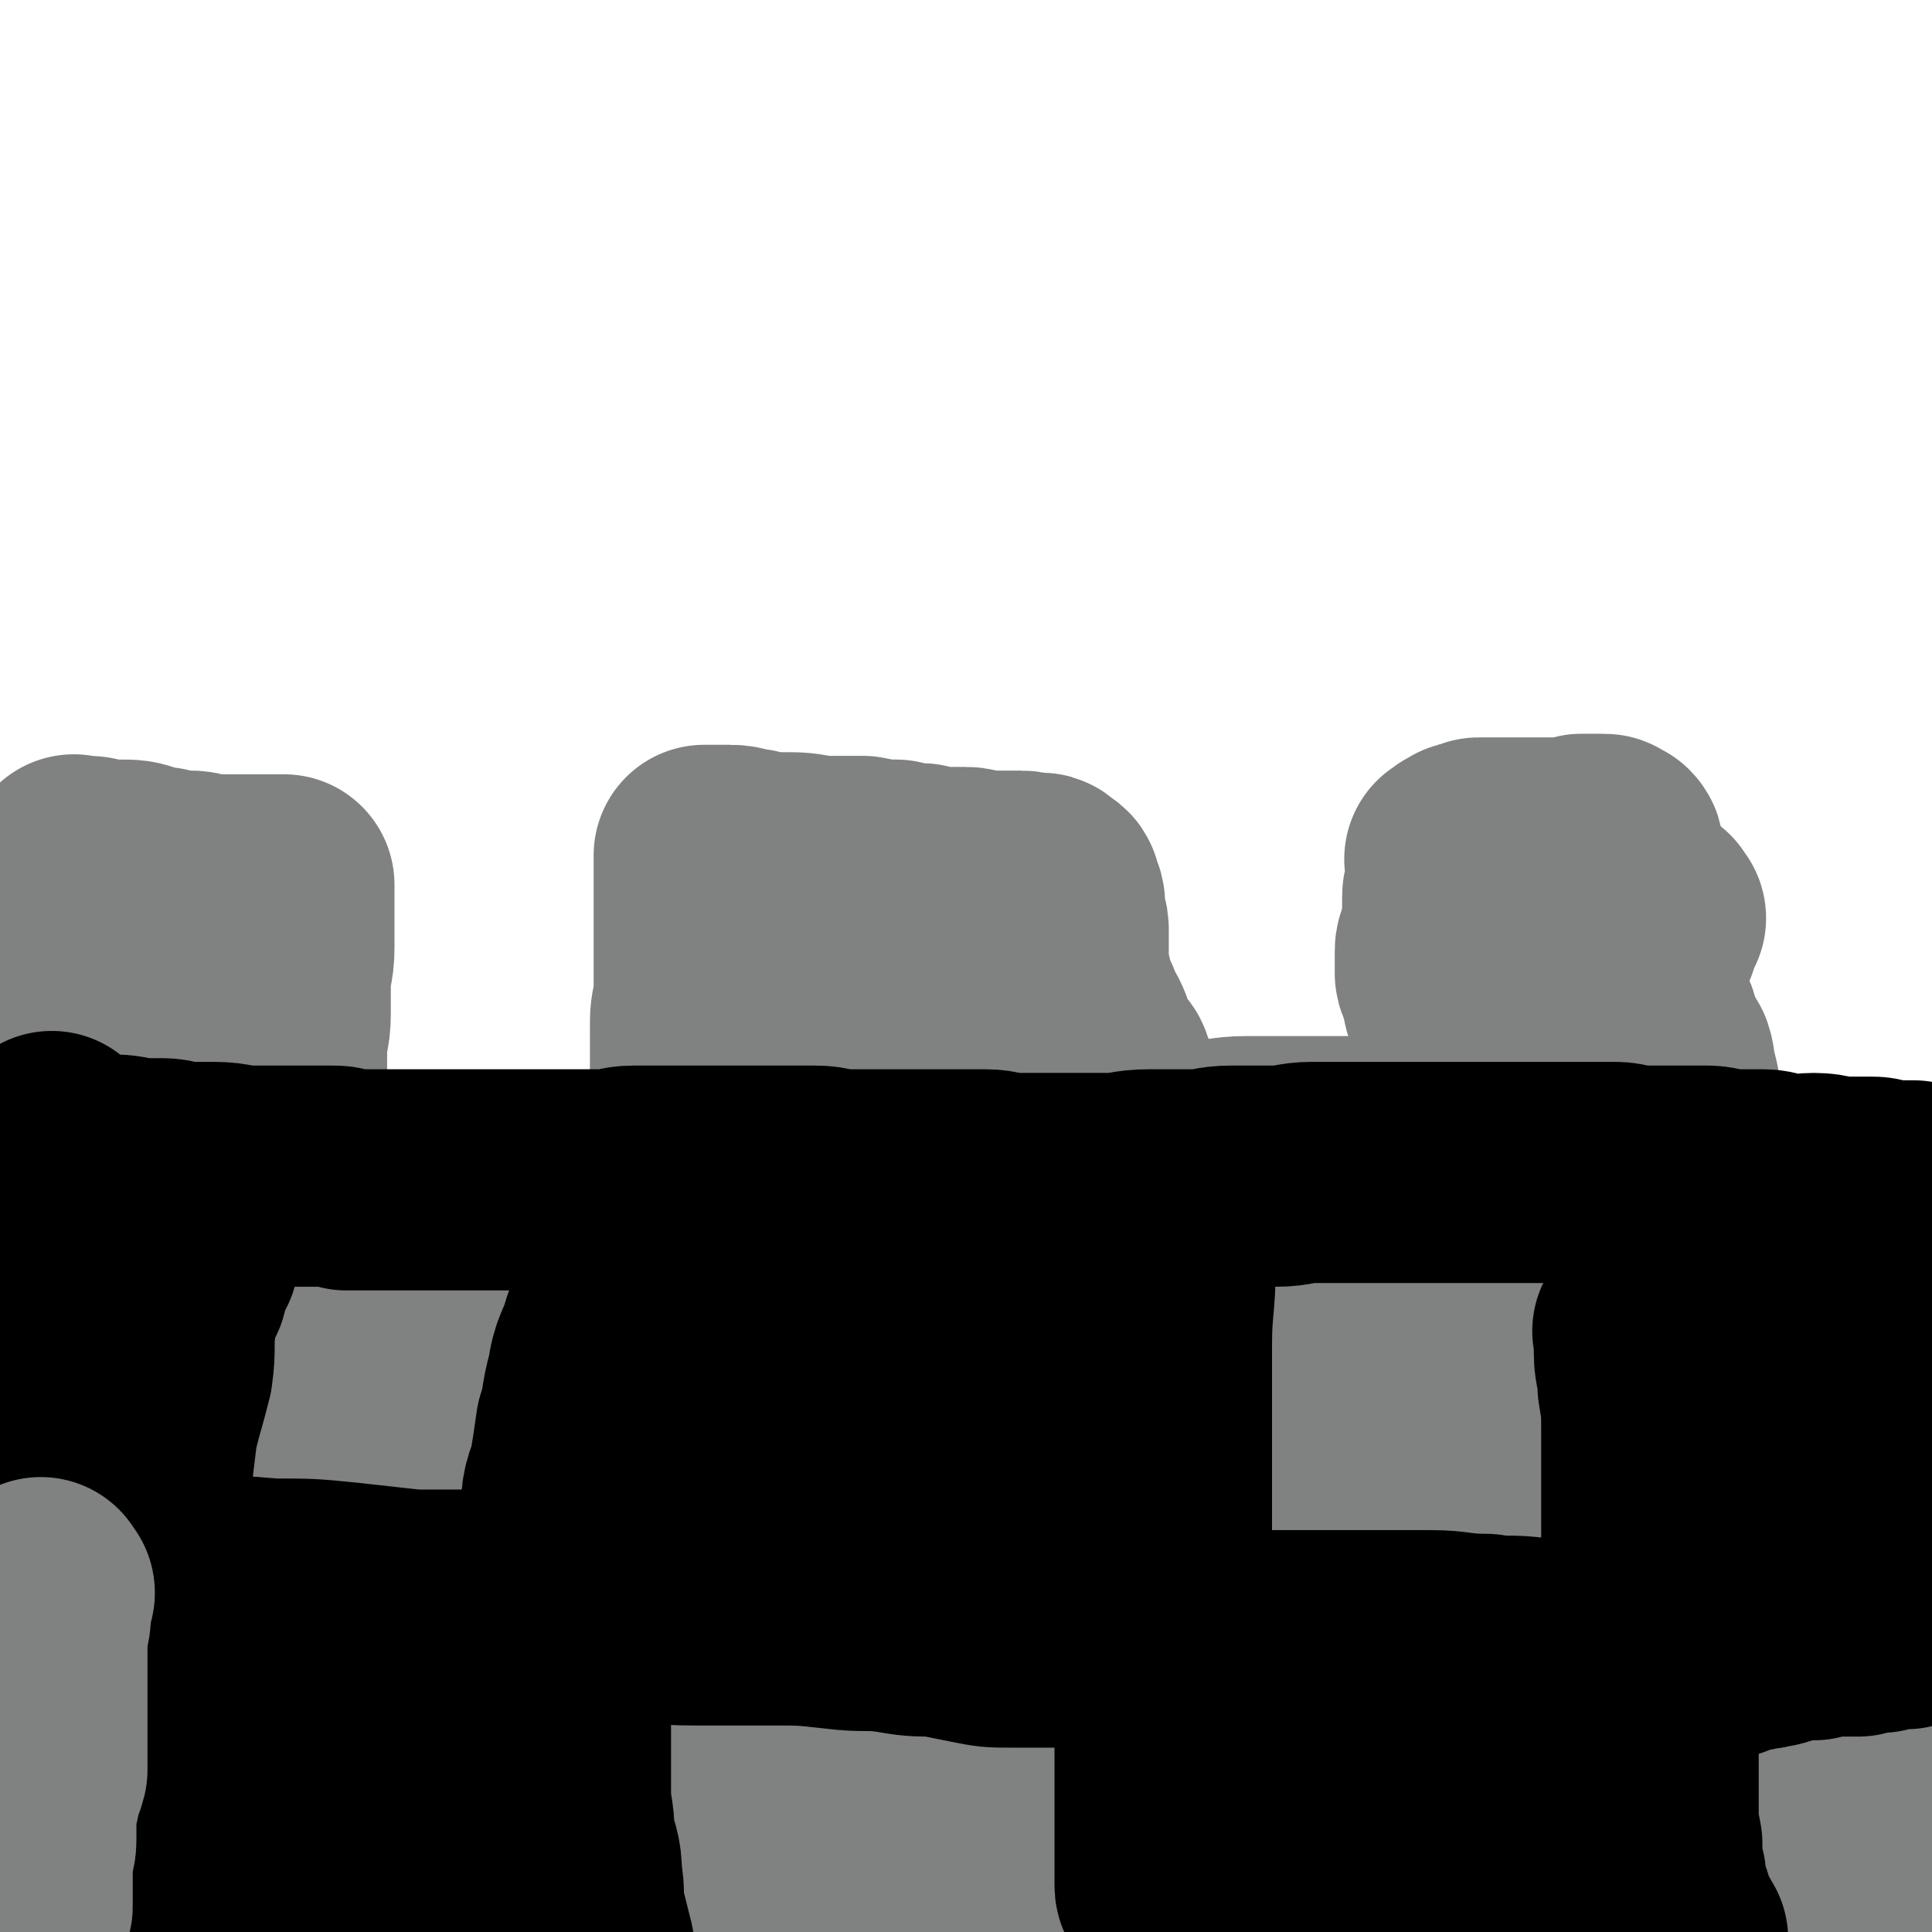 <svg viewBox='0 0 524 524' version='1.1' xmlns='http://www.w3.org/2000/svg' xmlns:xlink='http://www.w3.org/1999/xlink'><g fill='none' stroke='#808282' stroke-width='60' stroke-linecap='round' stroke-linejoin='round'><path d='M5,358c-1,-1 -2,-1 -1,-1 0,-1 0,0 1,0 0,0 1,0 1,0 0,0 0,0 0,-1 0,0 0,0 0,-1 0,0 0,0 0,-1 0,0 0,0 0,-1 0,0 0,0 0,-1 0,0 0,0 0,-1 0,0 0,0 0,-1 0,0 0,0 0,-1 0,0 0,0 0,-1 0,0 0,-1 0,-1 0,0 0,1 0,1 '/><path d='M9,335c-1,-1 -2,-1 -1,-1 0,-1 0,0 1,0 0,0 1,0 1,0 1,0 1,0 1,0 1,0 1,0 1,0 1,0 1,0 2,0 0,0 0,0 1,0 1,0 1,0 1,0 2,0 2,0 4,0 2,0 2,0 3,0 2,0 2,0 3,0 1,0 1,0 3,0 1,0 1,0 1,0 2,0 2,0 3,0 2,0 2,0 3,0 1,0 1,0 1,0 1,0 1,0 2,0 0,0 0,0 1,0 1,0 1,0 1,0 1,0 1,0 1,0 1,0 1,0 1,0 1,0 1,0 1,0 1,0 1,0 1,0 1,0 1,0 1,0 1,0 0,1 1,1 0,0 1,0 1,0 1,0 1,0 1,0 0,0 0,1 0,1 0,0 1,0 1,0 0,0 0,1 0,1 0,0 1,0 1,0 1,0 1,0 1,0 1,0 1,0 1,0 1,0 1,0 1,0 1,0 1,0 1,0 1,0 1,0 1,0 1,0 0,1 1,1 0,0 0,0 1,0 1,0 1,0 3,0 4,0 4,0 7,0 7,0 7,1 14,0 10,-1 10,-2 20,-4 10,-2 10,-2 20,-4 10,-2 9,-3 19,-4 8,-2 8,-1 17,-3 7,-1 7,-1 15,-3 6,0 6,0 13,-1 6,0 6,0 13,0 6,0 6,-1 11,-1 6,-1 6,-1 12,-1 5,0 5,-1 10,-1 6,0 6,0 13,0 5,0 5,0 10,0 6,0 6,0 11,0 7,0 7,-1 15,-2 8,0 8,0 16,-1 8,-1 8,-1 15,-1 7,-1 7,0 14,0 6,0 6,-1 12,-1 7,0 7,0 13,0 6,0 6,0 12,0 6,0 6,0 13,0 7,0 7,1 15,2 9,0 9,0 17,1 9,1 9,2 17,3 7,1 7,1 15,2 7,0 7,0 14,1 6,1 6,1 12,2 5,0 5,0 10,2 5,1 4,2 9,3 5,1 6,0 11,1 5,1 5,1 9,2 4,1 4,2 7,3 0,0 0,0 0,0 0,0 1,0 1,0 1,1 1,1 2,2 0,0 0,1 0,1 0,0 1,0 1,0 1,0 1,1 2,2 '/><path d='M458,310c-1,-1 -1,-1 -1,-1 -1,-1 -1,-1 -1,-2 0,0 0,0 0,-1 -1,-1 -1,-1 -1,-3 -1,-2 -1,-2 -2,-4 0,-3 0,-3 -1,-7 -1,-2 0,-2 -1,-5 -1,-2 -2,-2 -3,-4 -1,-2 0,-2 -1,-5 -1,-3 -2,-3 -3,-6 0,-3 0,-3 -1,-6 -1,-3 0,-4 -1,-7 -1,-2 -2,-2 -2,-4 -1,-2 -1,-2 -1,-4 0,-2 -1,-2 -1,-4 0,-2 0,-3 0,-5 0,-3 0,-3 0,-6 0,-2 0,-2 -1,-4 0,-1 1,-1 0,-2 0,0 -1,0 -1,0 -1,0 0,-1 -1,-1 0,0 0,0 -1,0 -1,0 -1,0 -1,0 0,0 0,0 -1,0 -1,0 -1,0 -1,0 -1,0 -1,0 -2,0 -1,0 -1,1 -2,1 -1,0 -1,0 -2,0 -1,0 -1,0 -1,0 -2,0 -2,0 -3,0 -2,0 -2,0 -4,0 -1,0 -1,0 -2,0 -2,0 -2,0 -4,0 -1,0 -1,0 -3,0 -1,0 -1,0 -2,0 -1,0 -1,0 -2,0 -1,0 -2,0 -3,0 -1,0 0,1 -1,1 0,0 -1,0 -1,0 -1,0 -1,0 -1,0 -1,0 -1,1 -1,1 0,0 0,0 0,0 -1,0 -1,0 -1,0 0,0 0,1 -1,1 0,0 0,0 0,0 -1,0 0,0 0,1 0,0 0,1 0,1 0,1 0,1 0,2 0,1 0,1 0,1 0,2 0,2 0,3 0,1 -1,1 -1,2 0,2 0,2 0,3 0,4 0,4 -1,8 0,2 -1,2 -1,4 0,2 0,2 0,3 0,2 0,2 0,3 0,1 1,1 1,3 1,1 0,1 1,3 0,1 0,2 1,3 1,3 1,4 3,6 5,5 6,4 13,8 6,4 6,4 13,7 '/><path d='M449,249c-1,-1 -1,-2 -1,-1 -1,0 0,0 0,1 0,1 -1,1 -1,3 0,1 0,1 0,2 '/><path d='M301,296c-1,-1 -1,-1 -1,-1 -1,-1 0,-1 0,-2 0,0 0,0 -1,-1 0,-1 0,-1 0,-1 0,-1 0,-1 -1,-2 -2,-3 -2,-3 -3,-5 -1,-2 -1,-3 -2,-5 -1,-2 -1,-1 -2,-3 -1,-2 0,-2 -1,-3 -1,-2 -1,-1 -2,-3 0,0 0,-1 0,-1 0,-1 0,-1 0,-2 0,-2 -1,-2 -1,-4 0,-2 0,-2 0,-3 0,-2 0,-2 0,-3 0,-1 0,-1 0,-3 0,-1 0,-1 0,-2 0,-2 -1,-1 -1,-3 0,-1 0,-1 0,-2 0,-1 0,-1 0,-2 0,-1 -1,-1 -1,-2 0,-1 0,-1 0,-1 0,-1 -1,-1 -1,-1 -1,-1 -1,-1 -1,-1 -1,-1 -1,0 -2,0 -2,0 -2,-1 -4,-1 -2,0 -2,0 -5,0 -2,0 -2,0 -5,0 -3,0 -3,-1 -5,-1 -3,0 -3,0 -6,0 -3,0 -3,0 -6,-1 -3,0 -3,0 -7,-1 -4,0 -4,0 -9,-1 -6,0 -6,0 -12,0 -5,-1 -5,-1 -10,-1 -4,0 -4,0 -8,-1 -3,0 -3,-1 -6,-1 -2,0 -2,0 -4,0 -1,0 -2,0 -3,0 0,0 0,1 0,2 0,0 0,0 0,1 0,2 0,2 0,3 0,2 0,2 0,4 0,3 0,3 0,7 0,6 0,6 0,12 0,5 0,5 0,10 -1,4 -1,4 -1,8 0,4 0,4 0,8 0,3 0,3 0,6 0,3 -1,3 -1,5 0,2 0,2 0,5 0,0 0,0 0,0 0,1 0,1 0,2 0,0 0,0 0,0 2,1 2,1 4,1 1,1 1,1 2,2 '/><path d='M224,274c-1,-1 -2,-1 -1,-1 0,-1 0,0 1,0 1,0 1,-1 1,-1 1,-1 1,-1 3,-2 2,-1 2,0 4,-1 2,-1 2,-1 5,-2 2,0 2,0 5,-1 2,-1 2,-1 5,-1 2,0 2,0 4,0 '/><path d='M18,318c-1,-1 -1,-1 -1,-1 -1,-1 0,-1 0,-1 0,-1 -1,0 -1,-1 0,-1 0,-1 0,-2 0,-1 -1,-1 -1,-2 -1,-1 -1,-1 -1,-3 0,-2 0,-2 0,-4 0,-3 0,-3 0,-6 0,-4 -1,-4 -1,-8 0,-4 0,-4 0,-7 0,-4 1,-4 1,-8 0,-3 0,-3 0,-6 0,-3 1,-3 2,-7 0,-3 0,-3 0,-6 0,-3 1,-3 2,-5 0,-3 0,-3 0,-5 0,-2 1,-2 1,-4 1,-1 1,-1 1,-2 0,-1 0,-1 0,-2 0,-1 0,-1 0,-2 0,-1 0,-1 0,-1 0,-1 0,0 1,0 1,0 1,0 2,0 2,0 2,0 4,1 3,0 3,0 5,0 4,0 4,0 7,1 2,1 2,1 5,1 2,1 2,1 3,1 3,0 3,0 5,0 2,0 1,1 3,1 1,0 1,0 3,0 1,0 1,0 2,0 0,0 0,0 1,0 0,0 0,0 1,0 0,0 0,0 1,0 1,0 1,0 1,0 1,0 1,0 1,0 1,0 1,0 1,0 1,0 1,0 1,0 1,0 1,0 1,0 1,0 1,0 1,0 1,0 1,0 1,0 1,0 1,0 1,0 1,0 1,0 1,0 1,0 1,0 1,0 1,0 1,0 1,0 1,0 1,0 1,0 1,0 1,0 1,0 1,0 1,0 1,0 0,0 0,1 0,1 0,1 0,1 0,1 0,1 0,1 0,2 0,3 0,3 0,6 0,4 0,4 0,7 0,5 -1,5 -1,10 0,4 0,4 0,8 0,5 -1,5 -1,9 0,4 0,4 0,7 0,4 0,4 0,7 0,4 0,4 0,7 0,4 0,4 0,8 0,2 0,2 0,5 0,2 0,2 0,4 0,2 0,2 0,4 0,1 0,1 0,2 0,0 0,0 0,0 '/><path d='M40,279c-1,-1 -2,-2 -1,-1 0,0 1,1 1,2 1,2 1,2 1,5 1,3 1,3 2,7 1,5 1,5 2,9 1,5 1,5 2,10 1,4 1,4 1,8 0,2 0,2 0,3 '/><path d='M472,356c-1,-1 -1,-2 -1,-1 -1,0 0,0 0,1 0,1 0,1 0,1 1,5 1,5 2,11 2,11 2,11 4,22 1,10 1,10 2,21 1,9 1,9 2,19 0,9 0,9 1,17 1,7 2,7 2,14 1,10 1,10 1,19 1,11 1,11 2,21 1,8 1,8 2,17 1,6 1,6 2,12 0,5 1,5 1,9 0,4 0,4 0,7 0,2 0,2 0,5 0,1 0,1 0,2 0,1 0,1 0,2 0,0 0,1 0,0 0,0 0,0 0,-1 0,-1 0,-1 0,-2 0,-2 -1,-2 -1,-5 0,-2 0,-2 0,-5 0,-4 0,-4 0,-7 0,-4 1,-4 1,-8 0,-5 0,-5 0,-10 1,-12 2,-12 3,-24 2,-11 1,-11 2,-22 1,-8 2,-8 3,-17 1,-6 1,-6 2,-12 1,-3 0,-4 1,-7 0,-8 1,-8 1,-16 0,-7 0,-7 0,-13 0,-5 0,-5 0,-11 0,-3 0,-3 0,-6 0,-2 0,-2 -1,-5 0,-2 -1,-2 -1,-4 0,-1 0,-1 0,-3 0,-1 0,-1 0,-3 0,0 0,0 0,-1 0,0 0,-1 0,0 0,0 0,0 0,1 1,2 1,2 2,3 1,2 1,2 2,3 0,2 0,2 0,4 1,3 1,3 2,6 1,4 1,4 2,8 2,6 2,6 3,13 1,6 1,6 2,13 1,7 0,7 1,14 0,6 1,6 1,12 0,5 0,5 0,11 0,4 0,4 0,8 0,4 0,4 0,7 0,3 0,3 0,7 0,4 0,4 0,8 0,4 0,4 -1,8 0,3 0,3 -1,6 0,1 0,1 -1,3 0,2 1,2 0,4 0,1 -1,0 -1,1 -1,1 0,1 0,2 0,1 0,1 -1,1 -1,0 -1,0 -1,0 -1,0 -1,1 -1,1 0,0 0,0 -1,0 0,0 0,0 0,0 -1,0 -1,0 -1,0 -1,0 -1,0 -1,0 0,0 0,-1 0,-1 '/><path d='M476,365c-1,-1 -1,-1 -1,-1 -1,-1 -1,0 -2,0 -1,0 -1,0 -2,0 -4,1 -4,1 -7,1 -7,1 -8,1 -15,2 -6,1 -6,1 -12,2 -6,2 -6,1 -12,2 -8,2 -8,2 -15,4 -8,2 -8,2 -16,5 -8,3 -8,4 -16,7 -7,3 -8,2 -15,5 -12,6 -12,5 -24,12 -8,4 -8,4 -16,10 -9,6 -8,6 -17,13 -5,4 -5,4 -10,9 -9,7 -9,7 -17,15 -8,8 -9,8 -17,17 -7,8 -6,9 -12,18 -6,8 -7,8 -12,16 -5,7 -3,8 -8,14 -4,5 -6,4 -10,8 -4,3 -4,3 -8,7 -3,3 -3,2 -6,5 -1,0 -1,0 -2,1 -1,1 -1,1 -3,3 -2,1 -2,1 -4,2 -2,1 -1,2 -3,3 -2,2 -2,1 -4,3 -1,1 -1,1 -3,2 -1,1 -1,0 -2,1 -1,1 -1,1 -2,1 0,0 -1,0 0,0 0,0 0,0 1,0 5,-3 5,-3 10,-6 12,-8 12,-8 24,-16 18,-12 17,-14 36,-25 31,-18 32,-16 65,-32 21,-11 21,-11 44,-21 19,-8 19,-8 39,-14 10,-4 11,-3 21,-6 10,-4 11,-3 21,-8 7,-4 6,-5 13,-10 4,-3 4,-3 9,-7 3,-3 4,-3 7,-7 1,-2 0,-3 1,-5 1,-3 2,-3 3,-5 1,-1 0,-2 0,-3 0,-1 -1,-2 -2,-3 0,0 0,0 -1,0 0,-1 0,0 -1,0 -5,2 -5,2 -10,4 -7,3 -7,2 -14,5 -16,7 -16,7 -32,15 -18,9 -18,9 -36,20 -17,9 -18,8 -33,20 -15,12 -14,14 -28,28 -11,11 -11,11 -23,23 -9,9 -10,9 -19,19 -7,8 -7,8 -14,16 -4,6 -4,6 -8,13 -3,4 -3,4 -4,9 -1,2 -1,3 0,5 0,1 1,1 3,1 1,1 1,2 2,2 4,0 4,0 7,-1 16,-4 18,-2 32,-10 23,-14 21,-17 43,-34 18,-14 17,-15 36,-28 16,-10 17,-8 34,-18 11,-7 11,-8 22,-15 7,-5 7,-6 15,-10 5,-3 5,-2 10,-4 3,-1 3,-2 6,-3 2,-1 2,-1 4,-1 0,0 1,0 1,0 -1,0 -1,0 -2,0 -3,1 -3,1 -7,3 -4,2 -4,2 -8,5 -6,5 -6,5 -12,10 -9,8 -9,8 -18,15 -16,13 -16,12 -32,25 -12,10 -12,10 -24,21 -10,9 -10,9 -20,18 -6,5 -6,4 -11,10 -1,1 0,1 0,2 0,0 1,0 1,0 3,-1 3,-1 7,-2 10,-4 10,-4 21,-8 24,-8 23,-9 48,-16 15,-5 15,-4 31,-8 12,-2 12,-2 24,-4 7,-2 7,-2 14,-3 3,0 3,-1 5,-1 2,0 4,0 3,0 0,0 -1,0 -3,0 -3,0 -3,1 -5,1 -4,2 -4,2 -8,3 -5,2 -5,2 -11,3 -5,1 -5,1 -11,1 -5,1 -5,3 -11,3 -13,0 -13,-2 -26,-1 -13,1 -13,3 -26,5 -8,0 -8,-1 -16,-1 -4,0 -5,1 -9,0 -1,0 -1,-1 -1,-1 1,-1 2,0 3,-1 2,-1 1,-2 3,-3 8,-3 8,-3 17,-5 11,-3 11,-3 23,-5 12,-1 12,-1 24,-2 11,-1 11,-1 21,-1 8,0 9,0 17,0 6,0 6,1 13,2 6,0 6,0 12,1 5,1 5,1 10,1 3,1 3,0 6,0 1,0 2,0 2,0 1,0 0,1 0,2 0,0 0,-1 -1,-1 '/><path d='M186,480c-1,-1 -1,-1 -1,-1 -1,-1 -1,-1 -1,-1 0,0 -1,0 -1,0 0,0 0,-1 0,-1 -1,-1 -1,-1 -2,-2 -1,-1 -1,-1 -2,-3 -1,-2 -1,-2 -2,-4 -2,-3 -1,-3 -3,-5 -1,-3 -1,-3 -2,-6 -2,-3 -2,-3 -3,-6 -1,-4 -1,-4 -2,-9 -1,-4 -1,-4 -1,-9 -1,-6 -1,-6 -1,-13 0,-5 0,-5 0,-10 0,-5 1,-5 1,-10 1,-3 1,-2 2,-5 0,-2 0,-2 1,-4 1,-2 1,-3 2,-3 0,0 0,1 1,2 0,0 0,0 0,1 0,2 0,2 0,5 0,5 0,5 0,11 0,8 0,8 0,15 0,8 -1,8 -2,16 -1,8 -1,8 -2,16 -2,8 -2,8 -3,15 -1,8 -2,8 -3,16 -1,7 -1,7 -1,14 -1,6 0,6 0,13 0,4 0,4 0,9 0,4 0,4 0,8 0,2 -1,2 -1,4 -1,2 1,2 0,3 -1,1 -1,1 -3,1 0,1 0,0 0,0 -1,0 0,0 0,-1 0,-3 -1,-3 -1,-6 0,-5 0,-5 0,-10 0,-11 0,-11 1,-21 1,-12 1,-12 2,-24 1,-11 2,-11 2,-22 0,-10 -1,-10 0,-20 1,-9 2,-9 3,-17 1,-7 1,-7 1,-14 0,-5 -1,-6 0,-11 0,-3 1,-3 2,-6 1,-3 0,-3 1,-6 1,-1 1,-1 2,-2 0,0 0,0 1,0 0,0 0,0 1,0 0,0 0,0 0,0 1,0 1,0 1,-1 1,0 1,0 1,-1 1,0 0,-1 1,-1 1,-1 1,0 2,-1 1,-1 1,-2 2,-3 2,-2 3,-2 4,-4 2,-3 1,-4 3,-7 2,-3 2,-3 5,-5 1,-2 1,-2 3,-3 2,-1 1,-2 3,-3 1,0 1,0 2,0 2,0 2,0 4,0 2,0 2,0 4,0 3,0 3,0 5,1 2,0 2,1 4,1 3,1 3,1 6,2 3,0 3,0 5,1 4,1 4,2 7,3 6,1 6,1 13,1 6,0 6,0 12,0 12,0 12,1 24,1 11,0 11,0 21,-1 10,-1 10,0 20,-1 8,-1 8,-2 16,-3 7,-1 7,-1 14,-1 7,0 7,0 14,0 3,0 3,0 6,0 8,0 8,0 15,0 4,0 4,0 7,0 2,0 2,0 5,0 1,0 1,0 2,0 1,0 1,0 2,0 0,0 0,0 1,0 1,0 2,0 1,0 0,0 -1,0 -2,0 -2,0 -2,0 -3,0 -3,0 -3,0 -7,0 -3,0 -3,0 -6,0 -3,0 -3,0 -6,-1 -9,-2 -9,-2 -17,-5 -16,-5 -16,-5 -31,-11 -14,-5 -14,-5 -27,-10 -9,-4 -9,-4 -19,-7 -6,-2 -6,-2 -12,-3 -4,-1 -4,-1 -7,-2 -2,0 -2,0 -3,0 -3,0 -2,1 -4,2 -11,4 -11,3 -22,8 -9,3 -9,3 -18,8 -7,3 -7,3 -14,8 -6,4 -5,5 -11,9 -6,5 -7,4 -12,9 -4,5 -3,6 -6,12 -3,5 -4,5 -7,10 -2,5 -2,6 -3,11 -2,5 -2,5 -4,9 -1,3 -1,3 -1,6 -1,3 0,3 0,6 0,1 0,1 0,2 0,1 0,1 1,1 7,1 8,2 14,1 12,-2 12,-3 23,-7 14,-5 14,-6 27,-12 13,-7 12,-8 25,-14 15,-7 15,-6 30,-12 10,-5 10,-4 20,-8 8,-3 8,-3 16,-6 6,-2 6,-2 11,-4 3,-1 3,-1 5,-3 1,0 2,0 2,0 0,0 -1,0 -1,0 -2,0 -2,0 -4,1 -4,3 -5,3 -9,6 -8,6 -7,7 -15,13 -12,9 -13,7 -26,16 -11,8 -11,8 -21,16 -9,7 -9,8 -17,15 -7,6 -7,6 -14,12 -6,4 -7,4 -13,8 -4,3 -5,2 -9,7 -3,2 -2,3 -3,6 -1,4 -2,4 -2,7 0,1 0,2 1,3 1,0 2,-1 3,-2 3,-2 3,-2 6,-3 9,-4 10,-4 19,-9 11,-6 11,-6 22,-13 13,-7 13,-8 26,-14 9,-6 9,-5 19,-10 7,-3 7,-3 14,-8 3,-2 2,-3 6,-6 1,-1 3,-1 3,-1 0,0 -2,-1 -3,0 -2,2 -2,2 -4,4 -3,3 -3,3 -6,6 -8,9 -8,9 -15,18 -7,8 -6,9 -14,17 -6,8 -7,8 -14,15 -6,7 -6,7 -11,14 -4,6 -4,6 -8,12 -3,4 -3,5 -6,8 -3,4 -3,4 -5,8 -3,3 -2,3 -4,6 -1,2 -2,2 -3,4 -1,1 0,1 -1,2 -1,1 -1,0 -2,1 0,0 0,1 0,1 -1,-1 0,-1 0,-2 '/><path d='M41,369c-1,-1 -2,-1 -1,-1 0,-1 0,0 1,0 0,0 1,0 1,0 2,-1 2,-1 3,-1 6,-4 6,-4 12,-7 8,-4 8,-4 17,-8 6,-3 6,-2 12,-5 5,-1 5,-2 10,-3 4,-1 4,-1 7,-1 3,-1 3,0 5,0 2,0 2,-1 4,-1 2,0 2,0 5,0 0,0 0,0 1,0 2,0 2,-1 4,-1 2,-1 2,0 4,-1 3,0 3,0 6,0 3,0 3,-1 5,-1 3,-1 3,0 5,0 3,0 3,0 5,0 3,0 3,0 6,0 3,1 3,1 6,2 3,0 3,0 6,0 2,0 3,0 5,2 3,1 3,2 7,3 3,1 3,1 7,1 2,1 2,1 5,2 2,0 2,1 4,1 3,0 3,-1 6,0 1,0 1,1 3,2 1,0 1,0 2,0 2,0 2,0 3,0 0,0 0,0 0,-1 0,0 0,0 0,0 0,-1 0,-1 0,-2 0,0 0,0 0,0 0,-1 -1,0 -1,0 0,0 0,-1 0,-1 0,0 -1,0 -1,0 -1,0 -1,0 -1,0 0,0 0,0 -1,0 0,0 0,0 -1,0 0,0 0,0 -1,0 0,0 0,0 -1,0 0,0 0,0 -1,0 -1,0 -1,0 -1,0 -1,0 -1,-1 -2,-1 -1,0 -1,0 -1,0 -1,0 -1,0 -2,0 0,0 0,0 -1,0 -1,0 -1,0 -3,0 0,0 0,0 -1,0 -1,0 -1,0 -1,0 -1,0 -1,0 -2,0 -1,0 -1,0 -1,0 -1,0 0,1 -1,1 0,1 0,0 -1,1 -1,1 -1,1 -1,1 -2,2 -2,2 -3,3 -1,1 -1,1 -2,2 -1,1 -1,1 -1,1 -2,2 -2,2 -3,4 -1,1 0,1 -1,2 -1,2 -1,2 -3,4 -1,2 -1,2 -3,4 -1,1 -2,0 -4,1 -2,1 -2,2 -4,3 -2,0 -2,0 -5,0 -2,0 -2,1 -4,1 -2,1 -2,0 -4,0 -2,0 -2,0 -4,0 -2,0 -2,0 -4,0 -2,0 -1,1 -3,1 -1,0 -1,0 -2,0 -1,0 -1,0 -2,0 -1,0 -1,0 -2,0 -1,0 0,1 -1,1 -3,1 -3,1 -5,2 -2,0 -2,1 -4,1 -3,0 -3,0 -6,0 -2,0 -2,0 -3,0 -3,0 -3,0 -6,1 -4,2 -3,3 -8,5 -16,4 -17,2 -32,7 -10,3 -9,5 -19,9 -5,2 -5,2 -11,4 -7,2 -7,2 -13,3 -4,1 -4,0 -8,1 -2,1 -2,1 -4,2 0,0 -1,0 -1,1 0,1 0,1 0,2 0,0 -1,-1 -1,-1 -1,0 -1,1 -1,1 0,0 0,-1 0,-1 0,-1 0,-2 1,-2 4,-2 4,-2 8,-3 13,-4 13,-3 25,-6 15,-4 15,-4 30,-7 14,-3 14,-1 27,-3 13,-2 13,-3 25,-5 10,-1 10,1 20,0 7,-1 6,-3 13,-4 5,-1 5,-1 10,-1 1,0 1,0 2,1 0,1 1,2 1,2 -1,0 -2,-1 -3,-1 -6,2 -6,2 -11,5 -15,7 -16,6 -29,15 -18,11 -17,13 -34,24 -15,8 -18,4 -32,13 -11,6 -9,9 -18,18 -8,6 -8,6 -16,12 -5,5 -5,5 -10,10 -3,3 -4,3 -7,6 -2,1 -1,1 -3,3 -1,0 -2,0 -2,0 0,0 1,0 1,-1 1,-1 1,-1 3,-2 6,-2 6,-1 12,-3 15,-4 15,-3 29,-7 18,-4 18,-4 35,-9 16,-5 16,-5 32,-11 13,-5 13,-5 26,-10 10,-3 10,-3 19,-6 6,-2 6,-1 11,-3 1,-1 0,-2 0,-3 0,-1 0,-2 0,-2 -1,0 0,1 -1,1 -9,2 -10,1 -19,4 -18,5 -17,7 -35,13 -22,8 -23,6 -43,15 -13,6 -13,8 -25,16 -8,6 -9,6 -17,13 -7,6 -7,6 -13,12 -2,3 -2,4 -4,6 0,0 -1,0 -1,0 0,0 0,0 1,0 3,0 3,0 6,0 14,-2 14,-2 28,-4 19,-4 19,-3 38,-8 18,-6 17,-7 35,-14 16,-7 16,-8 32,-15 13,-6 13,-6 26,-11 8,-3 9,-3 17,-6 5,-2 5,-2 10,-4 2,-2 3,-3 3,-4 1,-1 -1,0 -3,0 -1,0 -1,0 -1,0 -21,4 -21,3 -42,9 -22,7 -22,8 -43,17 -20,7 -20,8 -40,15 -14,5 -15,3 -28,8 -10,4 -9,4 -18,9 -9,4 -8,5 -17,9 -1,1 -2,1 -4,0 0,0 0,-1 0,-1 0,0 1,0 2,0 7,-1 7,-1 14,-2 21,-3 21,-3 41,-6 18,-2 18,-3 35,-5 16,-3 16,-3 32,-4 9,-1 9,-1 18,-2 6,-1 6,-1 12,-1 1,0 2,0 3,-1 0,0 0,0 0,0 0,-1 0,0 -1,0 -5,0 -5,-1 -10,-1 -13,0 -13,1 -27,1 -16,0 -16,0 -33,0 -17,0 -17,0 -34,0 -11,0 -11,1 -22,1 -8,0 -8,0 -16,-1 -5,0 -6,0 -11,-2 -3,-2 -4,-3 -6,-6 0,0 2,0 2,-1 1,-3 0,-3 1,-7 2,-6 2,-6 6,-11 6,-8 7,-7 14,-15 6,-7 6,-7 11,-16 4,-8 4,-8 8,-16 3,-6 3,-6 6,-12 2,-5 2,-5 4,-10 0,-1 0,-1 0,-2 0,0 0,-1 0,0 0,0 0,0 -1,1 -3,4 -4,3 -7,7 -5,7 -5,7 -10,14 -6,11 -5,12 -11,23 -5,10 -6,10 -11,20 -4,8 -5,7 -8,16 -2,7 -1,8 -2,15 -1,6 -2,6 -2,13 0,5 0,5 0,9 0,2 0,2 1,5 0,1 1,1 1,2 0,1 0,1 0,2 0,0 0,1 0,1 0,-1 0,-1 0,-2 0,-2 0,-2 -1,-3 0,-2 -1,-2 -1,-4 -1,-4 -1,-4 -1,-7 -2,-11 -2,-11 -3,-22 0,-10 0,-10 0,-20 0,-12 0,-12 1,-23 0,-12 1,-12 1,-23 0,-8 -1,-8 0,-15 0,-4 1,-4 2,-7 0,-2 0,-3 1,-3 1,-1 1,0 2,2 0,1 0,2 1,4 1,5 2,5 2,11 2,13 1,13 2,26 1,14 0,14 3,27 4,17 5,16 11,32 4,11 5,10 10,21 3,8 2,9 6,17 3,6 3,6 7,11 3,3 4,2 8,4 3,0 3,1 6,0 9,-4 9,-5 18,-11 10,-8 10,-8 20,-15 9,-7 9,-8 18,-14 7,-5 7,-4 14,-8 6,-3 6,-3 13,-6 5,-3 5,-4 11,-6 4,-2 5,-1 10,-3 4,-1 5,0 9,-1 3,-1 3,-1 5,-2 2,-1 2,-1 3,-2 0,0 1,0 1,0 -1,-1 -2,0 -3,0 -2,0 -2,0 -4,0 -3,0 -3,0 -6,0 -3,0 -3,0 -6,0 -3,0 -3,0 -6,0 -3,0 -3,0 -6,0 -3,0 -3,0 -5,0 -2,0 -2,0 -4,0 -2,0 -2,0 -4,0 -2,0 -2,0 -3,0 -1,0 -1,0 -1,0 -2,0 -2,0 -3,0 0,0 0,0 0,0 -1,0 0,-1 -1,-1 0,0 0,0 0,0 '/></g>
<g fill='none' stroke='#63CDD7' stroke-width='60' stroke-linecap='round' stroke-linejoin='round'><path d='M377,398c-1,-1 -2,-1 -1,-1 0,-1 1,0 2,0 2,0 2,-1 4,-2 4,-1 4,-1 9,-2 5,-2 5,-2 11,-3 8,-1 8,0 15,-1 7,0 7,-1 13,-2 6,0 6,0 12,0 4,0 4,0 9,0 3,0 3,0 6,0 2,0 2,0 4,1 1,1 1,1 2,2 1,1 1,1 1,2 0,0 0,0 0,1 0,1 0,1 0,2 0,2 0,2 0,4 0,3 0,3 0,6 0,4 0,4 0,8 0,3 0,3 0,6 0,3 0,3 0,6 0,2 0,2 0,4 0,2 0,2 0,3 0,1 0,1 0,2 0,0 0,1 0,1 0,2 0,2 -1,4 0,0 -1,0 -1,0 0,1 0,1 0,2 0,0 -1,0 -1,0 -1,1 -1,0 -2,0 0,0 0,1 -1,1 0,0 -1,0 -2,0 -1,0 0,1 -1,1 -1,1 -1,0 -2,0 -2,0 -2,0 -3,0 -1,0 -1,0 -2,0 -1,0 -1,0 -3,1 -2,0 -2,0 -4,1 -2,0 -2,0 -4,1 -2,0 -2,1 -3,1 -2,1 -2,1 -4,1 -1,0 -1,1 -2,1 -2,0 -2,0 -3,0 -1,0 -1,1 -2,1 -1,1 -1,0 -3,1 -1,0 -1,0 -2,0 -1,0 -1,-1 -3,-1 0,0 0,0 -1,0 -1,-1 -1,-1 -2,-1 -2,-1 -2,-1 -3,-1 -2,-1 -2,-1 -3,-1 -1,0 -1,-1 -3,-1 -1,0 -1,0 -3,-1 -1,0 -1,0 -2,-1 -1,0 -1,0 -2,-1 0,-1 0,-1 -1,-1 -2,-1 -2,-1 -3,-1 -1,0 -1,0 -2,0 -2,0 -2,0 -3,-1 -1,0 -1,0 -3,-1 -1,0 -1,0 -2,-1 -1,0 -1,0 -2,0 0,0 0,0 -1,0 -1,-1 -1,-1 -1,-1 -1,0 -1,-1 -1,-1 0,-1 -1,-1 -1,-1 -1,-1 -1,-1 -1,-2 0,0 0,0 0,-1 0,0 0,0 0,-1 0,0 0,0 0,0 0,-1 0,-1 0,-1 -1,-2 -2,-1 -3,-2 '/></g>
<g fill='none' stroke='#808282' stroke-width='60' stroke-linecap='round' stroke-linejoin='round'><path d='M384,472c-1,-1 -1,-1 -1,-1 -1,-1 -1,0 -1,0 0,0 -1,0 -1,0 -1,-1 0,-1 -1,-2 -1,-1 -1,0 -1,-1 -3,-8 -4,-8 -6,-16 -3,-16 -2,-16 -4,-31 -2,-12 -2,-12 -3,-24 -1,-7 -2,-7 -3,-14 0,-5 0,-5 -1,-10 0,-3 -1,-2 -1,-5 -1,-2 -1,-2 -1,-3 0,-1 1,-1 1,-1 0,-1 0,-1 0,-1 0,-1 0,0 1,0 0,0 1,0 1,0 0,0 0,0 1,1 0,0 0,1 0,1 1,1 1,1 1,1 1,1 0,1 1,2 0,1 0,0 1,1 1,1 1,1 2,2 0,0 -1,0 -1,1 0,1 1,0 1,1 1,2 1,2 1,4 0,3 0,3 0,6 0,3 0,3 0,7 0,4 0,4 0,8 0,4 0,4 1,8 1,3 1,3 1,6 1,3 1,3 2,6 1,3 0,3 1,6 1,2 1,2 2,5 2,4 2,4 3,8 1,4 1,4 3,8 1,3 1,3 2,7 2,3 2,3 3,6 1,2 0,3 1,4 1,2 2,2 3,3 0,0 1,0 1,0 1,-1 1,-1 1,-3 0,-1 0,-1 0,-3 0,-7 0,-7 0,-15 1,-12 1,-12 2,-25 1,-9 1,-9 1,-19 1,-5 0,-5 0,-10 0,-4 0,-4 0,-8 0,-2 0,-3 0,-5 0,-1 0,0 -1,-1 0,0 0,-1 0,0 -1,0 0,0 0,1 1,1 1,1 1,3 2,4 1,4 2,8 2,6 1,6 3,12 3,9 5,9 7,18 4,10 3,11 5,21 2,8 2,8 5,15 2,6 2,6 4,12 1,3 1,3 2,7 0,2 0,2 0,4 0,0 1,1 1,0 0,0 0,0 0,-1 0,-1 0,-1 0,-1 0,-5 1,-5 1,-9 0,-3 0,-3 0,-7 0,-5 -1,-5 0,-9 2,-12 2,-13 5,-24 2,-11 2,-11 5,-21 3,-8 3,-8 7,-16 2,-6 2,-6 4,-12 2,-4 1,-4 3,-8 0,-2 1,-1 2,-3 0,0 1,-1 1,-1 0,0 0,1 0,2 0,0 1,-1 1,0 1,2 1,2 1,5 1,6 1,6 2,12 1,5 1,5 2,11 1,5 1,5 1,9 1,8 2,8 3,15 1,7 0,7 1,13 1,6 1,6 1,12 1,4 1,4 1,8 0,2 0,2 0,5 0,1 0,1 0,3 0,0 0,1 0,1 0,-1 0,-1 0,-2 0,-2 0,-2 1,-4 0,-2 1,-2 1,-4 0,-4 0,-4 0,-7 0,-5 1,-5 2,-9 1,-5 1,-5 2,-9 1,-4 1,-4 1,-8 1,-3 2,-3 3,-7 1,-2 0,-2 1,-5 1,-1 1,-1 1,-2 0,0 0,-1 0,0 0,0 1,1 1,2 1,1 1,1 1,2 1,2 1,3 1,5 1,3 1,3 2,5 0,3 1,2 1,5 0,4 0,4 -1,7 0,4 0,4 -1,8 -1,3 -1,3 -3,5 -1,3 -1,3 -3,4 -2,2 -3,2 -5,3 -3,1 -3,2 -6,1 -2,0 -2,0 -4,-2 -4,-2 -4,-2 -7,-5 -5,-4 -8,-2 -11,-8 -4,-8 -2,-9 -4,-19 -1,-8 -3,-8 -4,-16 -1,-6 0,-7 0,-13 0,-4 0,-4 1,-9 1,-4 0,-4 1,-7 1,-2 1,-2 3,-3 1,-1 2,0 3,-1 3,-1 3,-2 6,-3 4,-1 4,-1 8,-2 4,0 4,0 7,0 3,0 3,0 7,0 2,0 2,0 5,1 3,1 3,0 6,1 2,1 2,2 4,3 3,1 3,1 6,2 2,1 2,1 4,3 0,1 0,1 0,2 0,1 1,1 0,1 -3,1 -4,1 -8,1 -5,1 -5,1 -10,1 -5,1 -5,0 -9,0 -5,0 -5,0 -10,1 -4,1 -4,2 -8,3 -4,1 -4,0 -8,1 -4,0 -4,1 -8,1 -4,1 -4,0 -8,0 -5,0 -5,0 -10,-1 -9,-1 -9,-2 -19,-3 -6,0 -6,0 -11,0 '/></g>
<g fill='none' stroke='#000000' stroke-width='60' stroke-linecap='round' stroke-linejoin='round'><path d='M15,311c-1,-1 -1,-2 -1,-1 -1,0 0,0 0,1 1,1 1,1 2,1 0,0 0,0 0,0 1,0 1,1 1,1 1,1 1,1 2,1 2,1 2,1 4,1 3,1 3,0 6,1 4,0 4,0 8,1 3,0 3,0 7,0 3,0 3,1 7,1 4,0 4,0 7,0 5,0 5,1 10,1 4,0 4,0 8,0 4,0 4,0 7,0 3,0 3,0 6,0 3,0 3,0 5,1 3,0 3,0 6,0 2,0 2,0 5,0 2,0 2,0 5,0 2,0 2,0 4,0 3,0 3,0 6,0 3,0 3,0 6,0 3,0 3,0 5,0 3,0 3,0 6,0 3,0 3,0 5,0 3,0 3,0 5,0 3,0 3,0 6,0 3,0 3,0 5,0 4,0 4,0 7,0 3,0 3,-1 7,-1 4,0 4,0 9,0 4,0 4,0 8,0 5,0 5,0 9,0 4,0 4,0 9,0 3,0 3,0 7,0 4,0 4,0 7,0 4,0 4,1 8,1 4,0 4,0 8,0 4,0 4,0 9,0 3,0 3,0 6,0 5,0 5,0 9,0 3,0 3,0 6,0 4,0 4,1 8,1 3,0 3,0 6,0 4,0 4,0 9,0 5,0 5,0 11,0 5,0 5,-1 11,-1 6,0 6,0 12,0 5,0 5,-1 10,-1 6,0 6,0 12,0 5,0 5,-1 10,-1 4,0 5,0 9,0 5,0 5,0 9,0 5,0 5,0 11,0 6,0 6,0 12,0 6,0 6,0 12,0 6,0 6,0 11,0 5,0 5,0 9,0 4,0 4,0 9,0 3,0 3,1 7,1 4,0 4,0 8,0 5,0 5,0 10,0 3,0 3,1 7,1 4,0 4,0 8,0 3,0 3,1 6,1 4,1 4,0 8,0 4,0 4,1 8,1 4,0 4,0 7,0 2,0 2,0 4,1 1,0 1,0 2,0 1,0 1,0 2,0 0,0 0,0 1,0 0,0 0,0 0,0 1,0 1,0 2,0 1,0 1,0 1,0 1,1 1,1 1,2 '/><path d='M5,426c-1,-1 -2,-1 -1,-1 1,-1 2,0 5,0 6,1 6,1 12,2 8,1 8,0 17,1 5,1 5,1 11,1 12,1 12,1 25,2 10,0 10,0 20,1 9,1 9,1 18,2 8,0 8,0 17,0 8,0 8,1 17,1 9,1 9,1 18,1 13,1 13,2 25,2 10,0 10,0 21,0 8,0 8,0 17,1 8,1 8,0 15,1 6,1 6,1 12,1 5,1 5,1 10,2 5,1 5,1 10,1 3,0 3,0 7,0 2,0 2,0 5,0 8,0 8,0 15,0 11,0 11,1 22,1 12,0 12,0 24,0 12,0 12,0 24,0 8,0 8,0 17,0 7,0 7,1 15,1 6,1 6,0 13,1 5,0 5,0 11,0 6,0 6,1 11,1 5,1 5,0 10,0 5,0 5,-1 10,-1 5,0 5,0 10,0 1,0 1,-1 2,-1 2,-1 2,-1 5,-1 2,-1 2,0 5,-1 2,0 2,-1 4,-1 4,-1 4,-1 8,-1 3,-1 3,-1 6,-1 2,0 2,0 3,0 2,0 2,0 3,0 1,0 1,-1 3,-1 1,0 1,0 3,0 1,0 1,-1 2,-1 0,0 0,0 1,0 1,0 1,0 1,0 1,0 1,0 2,0 0,0 0,0 1,0 '/><path d='M447,362c-1,-1 -1,-2 -1,-1 -1,0 0,0 0,1 0,1 0,1 0,1 0,2 0,2 0,4 0,4 1,4 1,9 1,6 1,6 1,12 0,8 0,8 0,15 0,9 0,9 0,18 0,10 -1,9 -1,19 -1,9 0,9 0,18 0,9 0,9 0,18 0,6 0,7 0,13 0,6 0,6 1,11 0,5 0,5 1,9 0,3 0,3 1,6 1,2 1,2 1,4 1,1 1,1 1,2 0,1 0,1 1,2 1,1 1,1 1,2 0,0 0,1 0,1 0,0 1,0 1,0 '/><path d='M498,393c-1,-1 -1,-2 -1,-1 -1,0 0,1 0,1 0,0 0,0 0,-1 0,0 0,0 0,-1 0,0 0,0 0,-1 0,-1 0,-1 0,-1 0,-1 0,-1 0,-2 0,-1 0,-1 0,-2 0,0 0,0 0,-1 0,-1 0,-1 0,-2 0,-1 0,-1 0,-1 0,-1 1,0 2,-1 0,0 0,0 1,-1 1,-1 1,-1 1,-1 1,-1 1,0 2,0 0,0 0,0 1,0 1,0 1,0 2,0 0,0 0,0 1,0 1,0 1,0 1,0 1,0 1,0 2,1 1,1 0,1 1,2 1,2 1,2 3,4 1,2 1,2 2,4 1,1 2,1 2,3 1,2 0,2 0,3 0,1 1,0 1,1 0,0 0,1 0,1 0,1 0,1 1,2 0,0 0,0 0,1 0,0 0,0 0,1 0,0 0,0 0,0 0,0 0,-1 -1,-1 -1,-1 -1,-1 -1,-1 -1,-1 -1,-1 -1,-2 -1,-1 0,-1 -1,-2 0,-1 0,-1 -1,-1 -1,-1 -2,-1 -3,-1 -1,-1 -1,-2 -2,-3 -1,-1 -1,0 -2,-1 -3,-2 -3,-2 -5,-4 -2,-3 -2,-3 -4,-6 -2,-3 -2,-3 -4,-7 -1,-2 -1,-2 -2,-4 -1,-3 0,-3 -1,-5 -1,-2 -1,-2 -1,-4 -1,-1 0,-1 0,-3 0,-1 0,-1 0,-2 0,-1 0,-1 0,-1 0,-1 0,-1 0,-2 0,0 0,-1 0,0 0,0 0,0 0,1 '/><path d='M317,323c-1,-1 -1,-2 -1,-1 -1,0 0,0 0,1 0,0 0,1 0,1 0,1 0,1 0,2 0,3 0,3 0,7 0,5 0,5 0,10 0,11 -1,11 -1,22 0,10 0,10 0,21 0,9 0,9 0,19 0,8 0,8 0,16 0,9 0,9 0,18 0,7 0,7 0,14 0,6 1,6 1,12 0,5 0,6 0,11 0,4 0,4 0,9 0,3 0,3 0,7 0,3 0,3 0,5 0,2 0,2 0,3 0,2 0,2 0,3 0,1 0,1 0,1 0,2 0,2 0,4 0,0 0,0 0,1 0,1 0,1 0,2 0,1 0,1 1,2 0,1 1,0 1,1 1,1 0,1 1,2 0,0 0,0 1,1 1,1 0,2 1,3 2,2 3,1 4,3 1,1 1,1 2,3 '/><path d='M346,483c-1,-1 -2,-1 -1,-1 0,-1 0,0 1,0 1,0 1,0 2,0 2,0 2,0 5,0 2,0 2,0 5,0 3,0 3,1 6,1 3,0 3,0 6,0 3,0 3,1 5,1 3,0 3,1 6,1 2,0 2,0 4,0 2,0 2,0 4,1 2,1 2,1 4,1 2,0 2,0 3,0 1,0 1,0 3,1 1,0 0,1 1,1 1,0 1,0 2,0 0,0 0,1 0,1 '/><path d='M350,504c-1,-1 -2,-2 -1,-1 0,0 0,1 1,2 0,0 0,1 0,1 1,2 1,2 2,3 2,2 2,2 3,3 3,3 3,3 6,5 2,1 2,2 5,3 3,1 3,0 6,1 3,0 3,1 6,2 2,0 2,0 5,0 3,0 3,0 6,0 2,0 2,0 4,0 2,0 2,0 4,0 2,0 2,0 4,0 1,0 1,0 2,0 1,0 1,0 3,0 3,0 3,-1 6,-1 2,0 2,0 4,0 '/><path d='M179,333c-1,-1 -1,-2 -1,-1 -1,0 -1,1 -1,2 -1,2 -1,2 -2,4 -2,4 -3,4 -4,8 -3,7 -2,8 -5,15 -2,7 -3,6 -4,13 -2,7 -1,7 -3,13 -1,7 -1,7 -2,13 -2,5 -2,6 -2,11 -1,7 -2,7 -2,14 -1,7 -1,7 -1,14 0,6 0,6 0,13 0,5 0,5 0,11 0,6 0,6 0,11 0,6 0,6 0,12 0,6 1,6 1,12 1,5 2,5 2,11 1,5 0,5 1,10 1,4 1,4 2,8 1,3 0,4 1,7 0,3 0,3 1,5 0,3 0,3 1,5 0,2 0,2 0,4 0,0 1,0 1,0 0,1 0,1 0,2 '/><path d='M187,405c-1,-1 -2,-1 -1,-1 0,-1 1,0 2,0 2,0 2,0 4,0 3,0 3,0 7,0 4,0 4,0 9,0 4,0 4,0 8,0 4,0 4,0 8,0 6,0 6,0 12,0 4,0 4,0 8,0 4,0 4,0 8,0 3,0 3,0 6,0 2,0 2,0 4,0 2,0 2,1 4,1 1,1 1,1 2,1 1,0 1,0 2,0 0,0 0,0 0,0 1,0 1,0 1,0 1,0 1,0 1,0 1,0 1,0 1,0 0,-1 0,-1 0,-1 1,-1 1,0 2,-1 1,-1 1,-2 1,-3 0,-1 0,-1 1,-3 1,-1 1,-1 2,-2 0,-2 0,-2 1,-3 0,-2 0,-2 1,-3 1,-1 1,-1 1,-2 1,-2 0,-2 0,-3 0,-1 0,-1 0,-2 0,-1 0,-1 0,-1 0,-1 0,-1 0,-2 0,0 0,0 -1,-1 0,-1 0,-1 0,-2 0,0 0,0 0,-1 0,0 -1,0 -1,0 -1,0 0,-1 0,-1 0,-1 -1,-1 -1,-1 0,-1 0,-1 0,-1 0,-1 0,-1 0,-1 0,-1 -1,-1 -1,-2 0,0 0,-1 0,-1 0,-1 -1,-1 -1,-1 0,-1 0,-1 0,-1 0,-1 0,-1 0,-1 -1,-1 -1,-1 -2,-1 -2,0 -2,0 -5,0 -2,0 -2,0 -4,0 -3,0 -3,0 -6,0 -2,0 -2,0 -5,1 -2,0 -2,0 -4,0 -1,0 -1,0 -2,0 -2,0 -2,0 -4,0 -1,0 -1,0 -2,0 -1,0 -1,0 -3,0 -1,0 -1,0 -2,0 -1,0 -1,0 -3,0 0,0 0,0 -1,0 0,0 0,0 -1,0 -1,0 -1,0 -2,0 -2,0 -2,-1 -4,-1 -3,-1 -3,0 -7,-1 -2,0 -2,0 -5,-1 -1,0 -1,-1 -3,-1 -2,0 -2,0 -4,-1 -1,0 -1,0 -2,0 -1,0 -1,0 -2,0 -1,0 -1,0 -2,0 -1,0 -1,0 -2,0 0,0 0,0 -1,0 0,0 0,0 0,0 0,0 0,0 0,1 0,0 0,1 0,1 0,0 1,0 1,0 2,0 2,0 4,0 '/><path d='M51,341c-1,-1 -1,-2 -1,-1 -1,0 0,0 0,1 0,1 0,1 0,1 -1,4 -1,3 -2,7 -2,4 -2,4 -3,9 -1,7 0,7 -1,14 -2,8 -2,7 -4,15 -1,8 -1,8 -2,17 -1,9 -1,9 -1,18 -1,12 -2,12 -3,24 -1,10 -2,10 -1,20 1,11 3,11 4,22 2,10 1,10 2,20 1,8 1,8 1,16 1,7 1,7 2,14 0,6 0,6 0,13 0,4 1,4 2,9 0,2 -1,3 0,6 0,2 1,2 1,4 0,1 0,1 0,3 0,0 0,0 0,1 0,0 0,-1 -1,-1 '/><path d='M12,463c-1,-1 -1,-2 -1,-1 -1,0 0,1 0,2 0,1 0,1 0,2 0,1 0,1 0,2 0,2 0,2 0,5 0,2 1,2 1,3 0,3 0,3 0,6 0,3 1,3 1,6 0,2 1,2 1,5 0,3 0,3 0,6 0,3 0,3 0,6 0,2 0,2 0,4 0,2 0,2 0,4 0,0 -1,0 -1,0 '/><path d='M81,496c-1,-1 -2,-1 -1,-1 0,-1 0,0 1,0 1,-1 1,-1 3,-3 0,0 0,0 1,-1 1,-1 1,-1 3,-3 1,-1 1,-1 2,-2 0,0 0,-1 1,-1 1,-1 2,-1 3,-1 1,-1 1,0 3,0 2,1 3,0 5,1 3,2 2,3 4,6 2,3 2,3 3,7 2,4 2,4 3,8 1,3 0,3 1,7 0,3 0,3 0,7 0,2 -1,1 -1,3 -1,2 -1,2 -1,3 0,1 0,1 0,1 0,1 -1,0 -1,0 -2,0 -2,1 -4,0 -2,-1 -2,-1 -4,-3 -3,-3 -3,-3 -6,-5 -3,-3 -3,-3 -6,-6 -2,-3 -2,-3 -4,-6 -2,-3 -2,-3 -3,-6 -2,-3 -2,-2 -3,-5 -1,-2 0,-3 -1,-5 0,-1 -1,-1 -1,-3 -1,-1 0,-1 0,-3 0,0 0,0 0,-1 0,-1 0,-1 0,-1 0,-1 0,-1 0,-2 0,0 1,0 1,0 1,0 1,0 2,0 0,0 0,0 1,0 0,0 0,0 1,0 1,0 1,0 3,1 2,1 1,1 3,1 '/></g>
<g fill='none' stroke='#808282' stroke-width='60' stroke-linecap='round' stroke-linejoin='round'><path d='M12,432c-1,-1 -1,-2 -1,-1 -1,0 0,0 0,1 0,1 0,1 0,1 0,2 0,2 0,4 0,4 -1,4 -1,8 0,4 0,4 0,9 0,5 0,5 0,9 0,5 0,5 0,9 0,4 0,4 0,8 -1,4 -2,3 -2,7 -1,3 -1,3 -1,7 0,2 0,2 0,5 0,3 -1,2 -1,5 0,1 0,1 0,3 0,1 0,1 0,2 0,1 0,1 0,3 0,0 0,0 0,1 0,0 0,0 0,1 0,1 0,1 0,1 0,1 0,1 0,1 0,1 0,1 0,1 0,1 -1,1 -1,2 '/></g>
<g fill='none' stroke='#000000' stroke-width='60' stroke-linecap='round' stroke-linejoin='round'><path d='M4,370c-1,-1 -1,-1 -1,-1 -1,-1 0,-1 0,-1 0,0 0,0 0,-1 0,-1 0,-1 0,-2 0,0 0,0 0,0 0,-1 0,-1 0,-2 0,0 0,0 0,-1 0,-2 0,-2 0,-4 0,-2 0,-2 0,-4 0,-3 0,-3 0,-5 0,-1 0,-1 0,-2 0,-2 0,-2 0,-5 0,-1 0,-1 0,-3 0,-1 0,-1 0,-2 0,0 0,0 0,-1 0,-1 0,-1 0,-1 '/></g>
</svg>